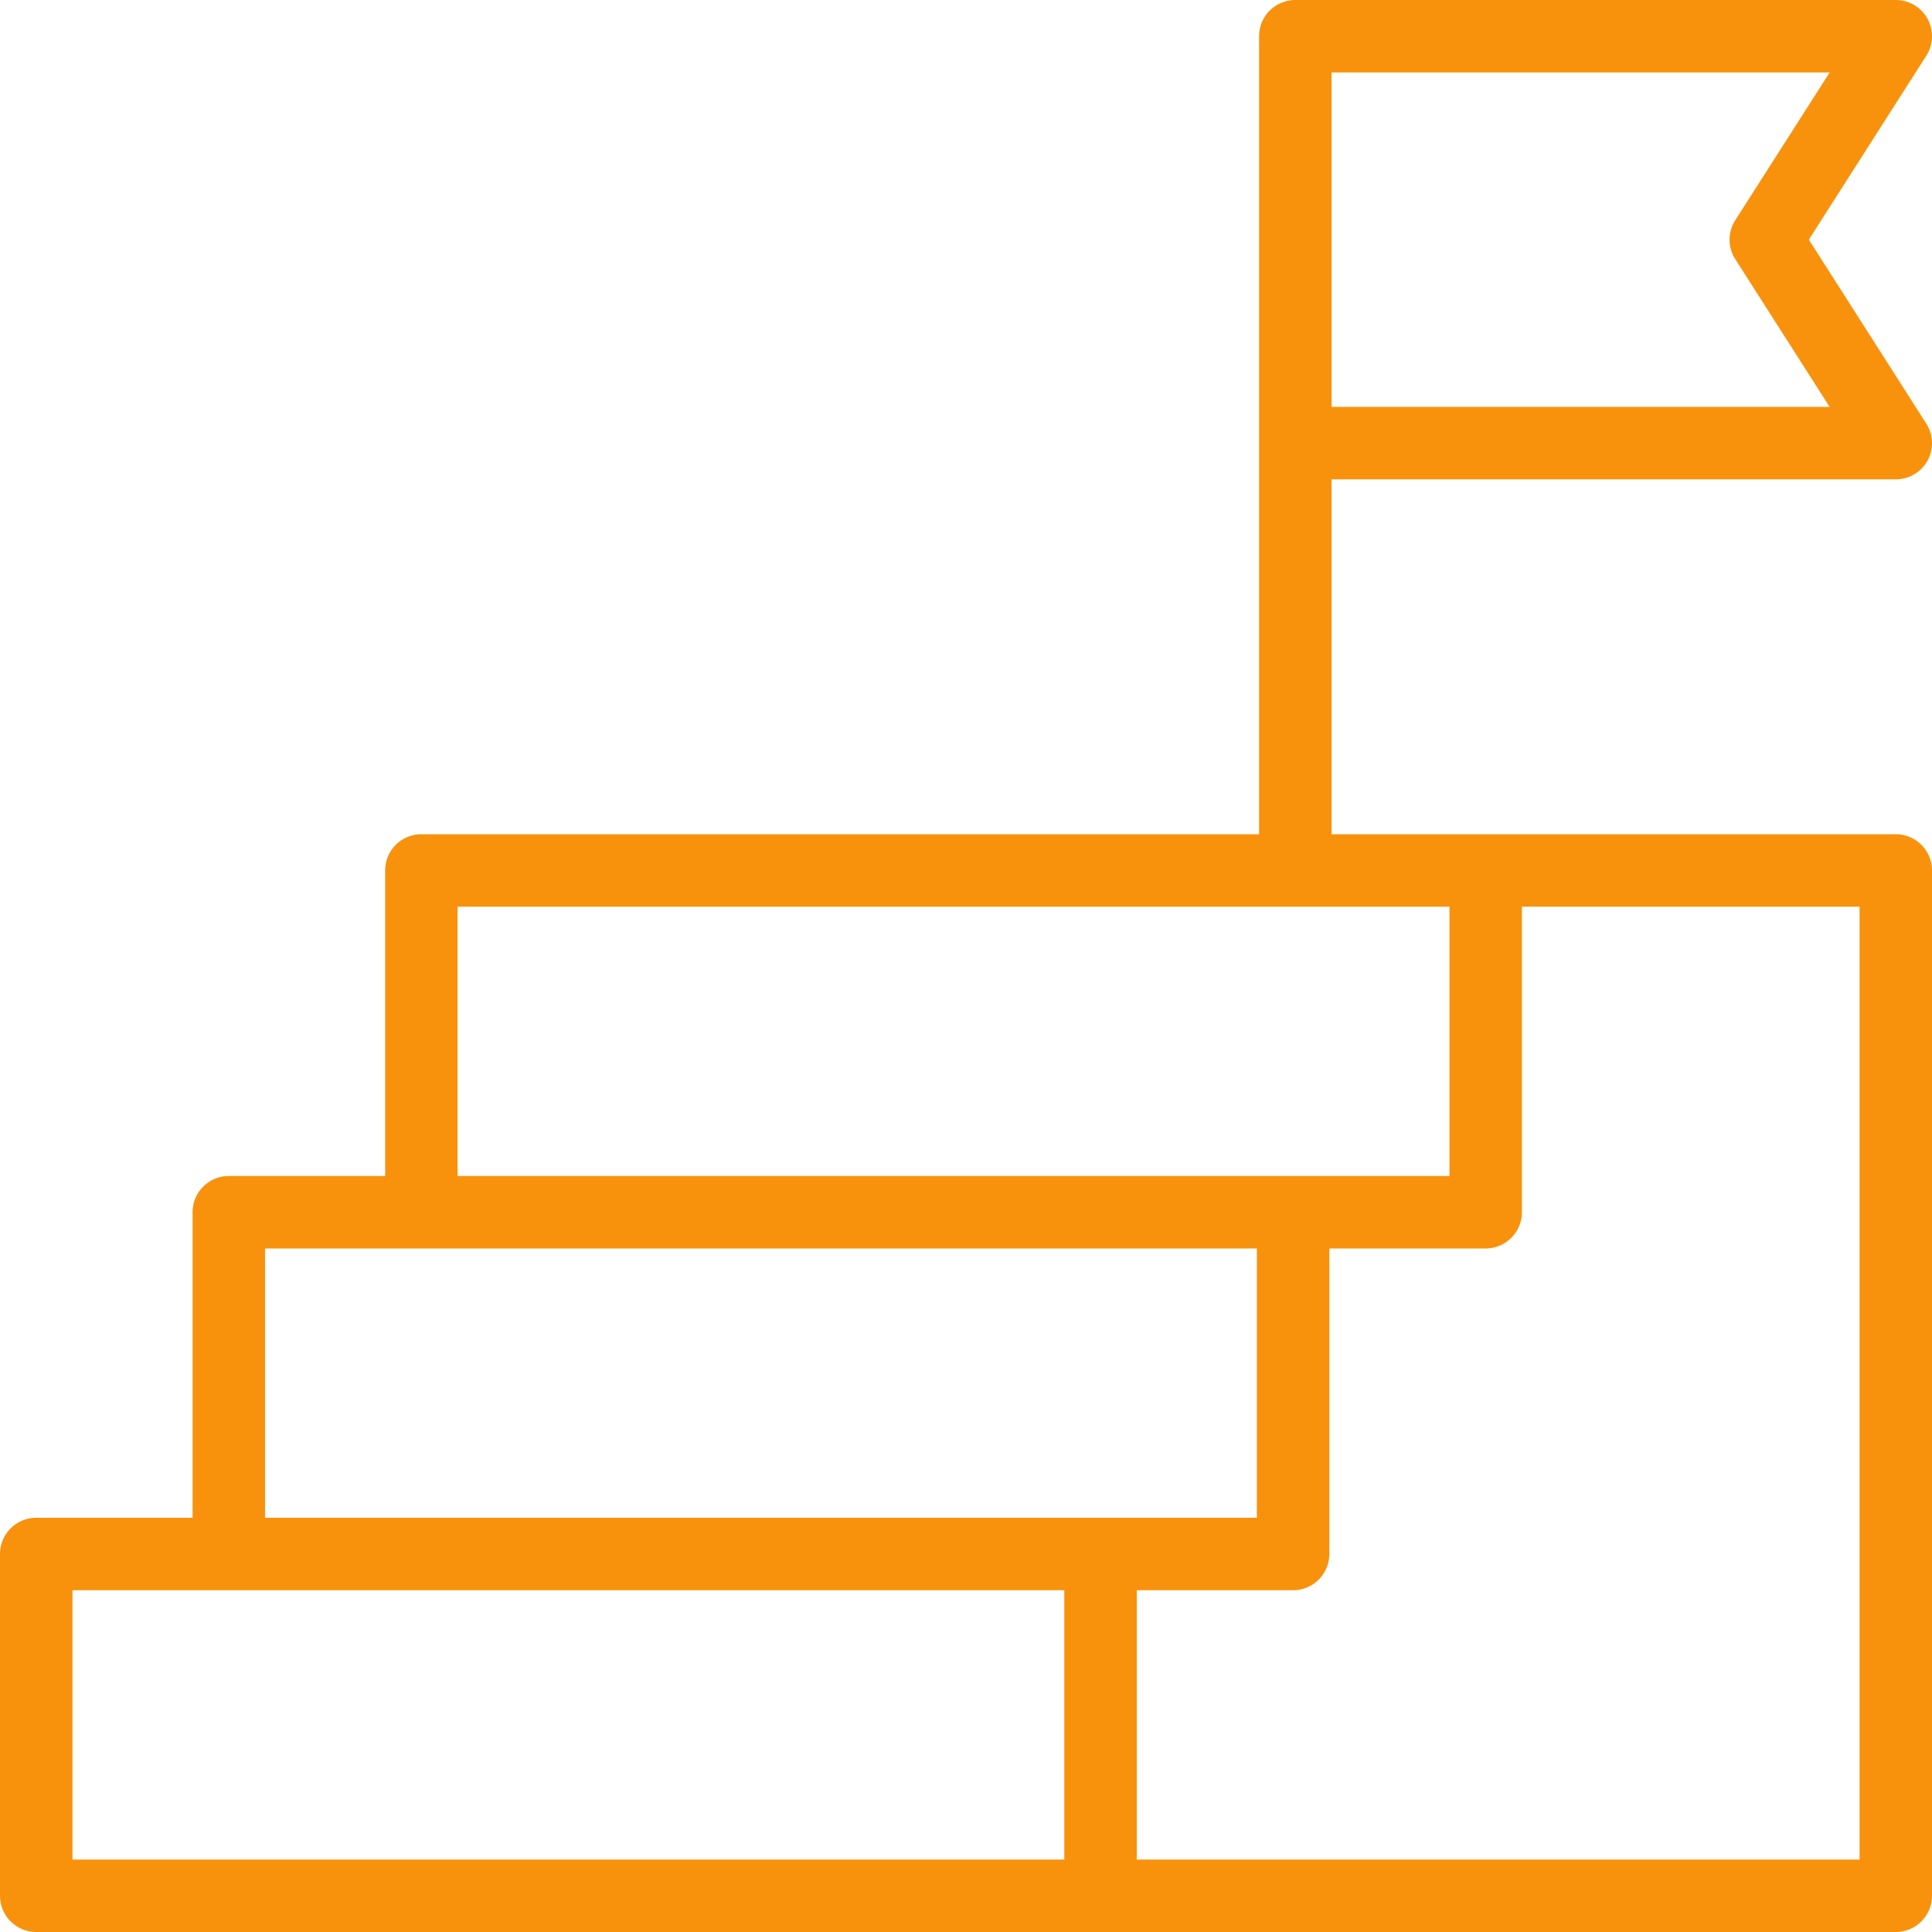 <svg xmlns="http://www.w3.org/2000/svg" width="40" height="40" viewBox="0 0 40 40">
    <path d="M39.25 17.272H27.568V9.924H39.25a.749.749 0 0 0 .632-1.153L37.45 4.962l2.432-3.808A.75.75 0 0 0 39.25 0H26.818a.75.75 0 0 0-.75.75v16.522H8.724a.75.75 0 0 0-.75.75v6.326H4.737a.75.75 0 0 0-.75.75v6.326H.75a.75.75 0 0 0-.75.75v7.076a.75.75 0 0 0 .75.75h38.5a.75.75 0 0 0 .75-.75V18.022a.75.75 0 0 0-.75-.75M27.568 1.5h10.313l-1.954 3.059a.748.748 0 0 0 0 .807l1.953 3.058H27.568zM9.474 18.772h20.535v5.576H9.474zm-3.987 7.076h20.535v5.576H5.487zM1.5 32.924h20.535V38.5H1.5zm37 5.576H23.535v-5.576h3.237a.75.75 0 0 0 .75-.75v-6.326h3.237a.75.75 0 0 0 .75-.75v-6.326H38.5z" style="fill:#f8920d"/>
</svg>

